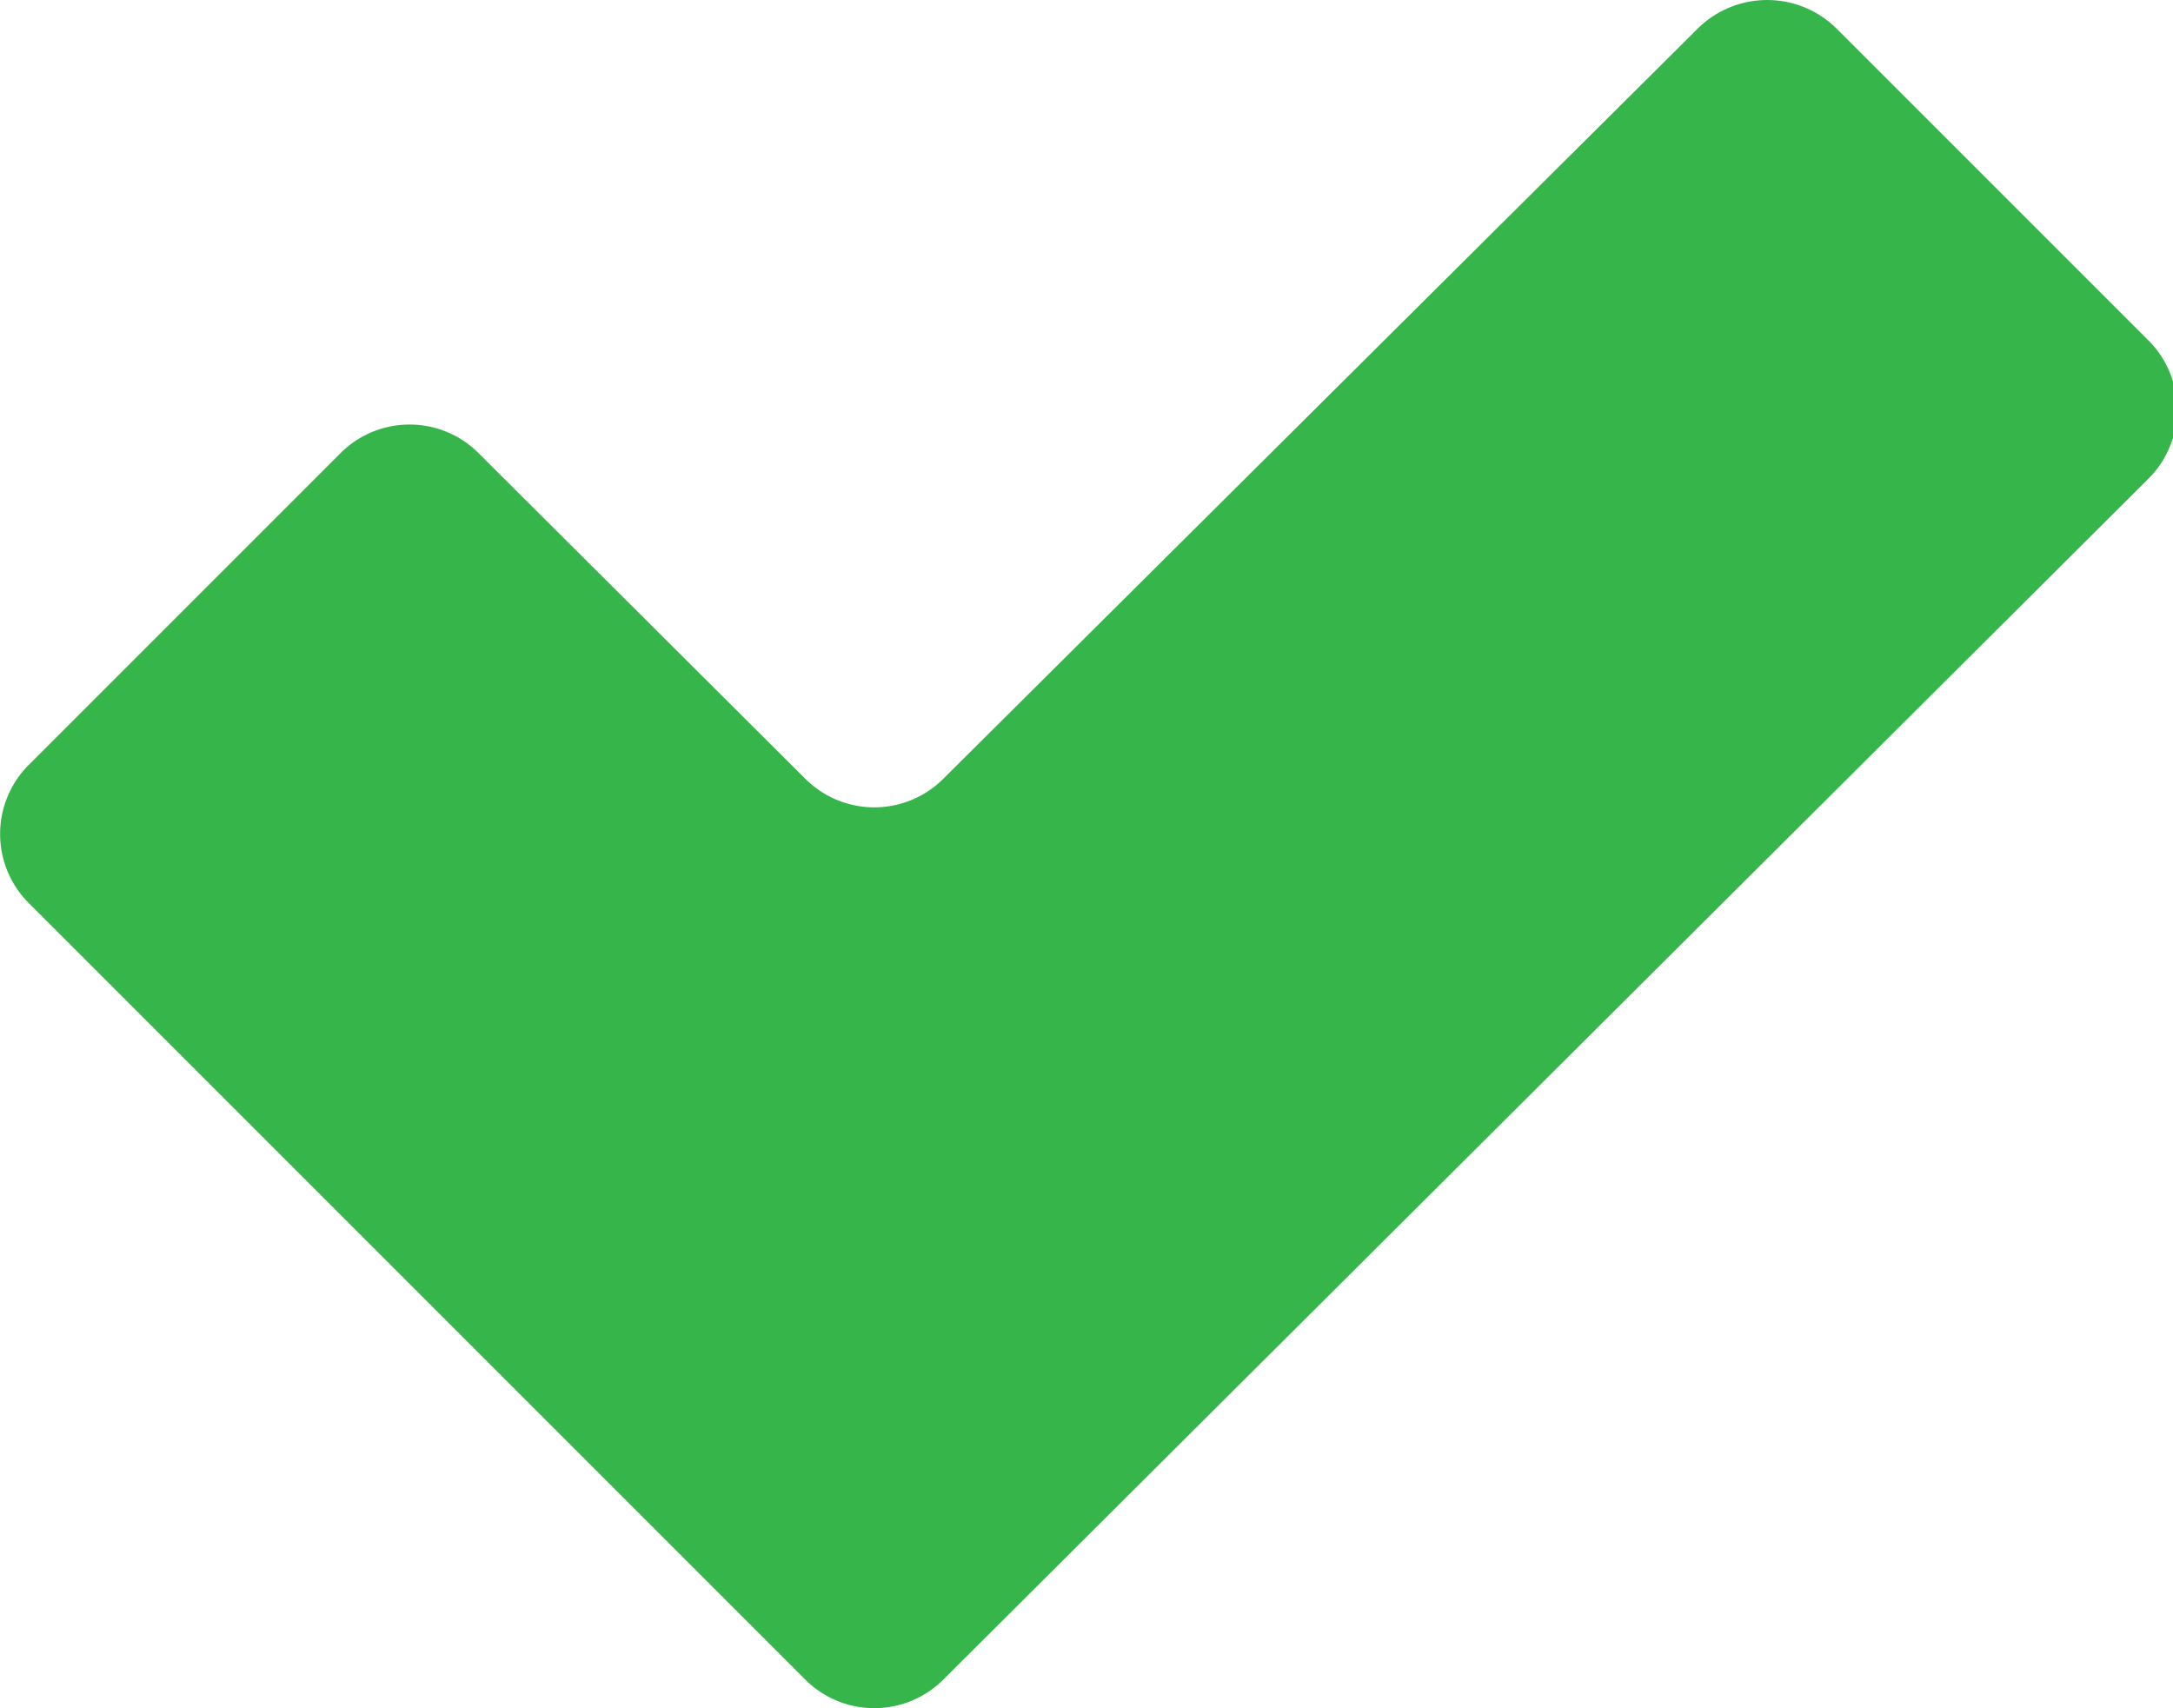 <svg id="圖層_1" data-name="圖層 1" xmlns="http://www.w3.org/2000/svg" viewBox="0 0 20.48 16.1"><defs><style>.cls-1{fill:#36b54a;}</style></defs><path class="cls-1" d="M7.59,15.83.27,8.51a.92.92,0,0,1,0-1.3L3.21,4.27a.92.92,0,0,1,1.3,0L7.59,7.34a.92.92,0,0,0,1.3,0L16,.27a.93.93,0,0,1,1.31,0l2.94,2.94a.92.92,0,0,1,0,1.3L8.89,15.83A.92.92,0,0,1,7.59,15.83Z"/></svg>